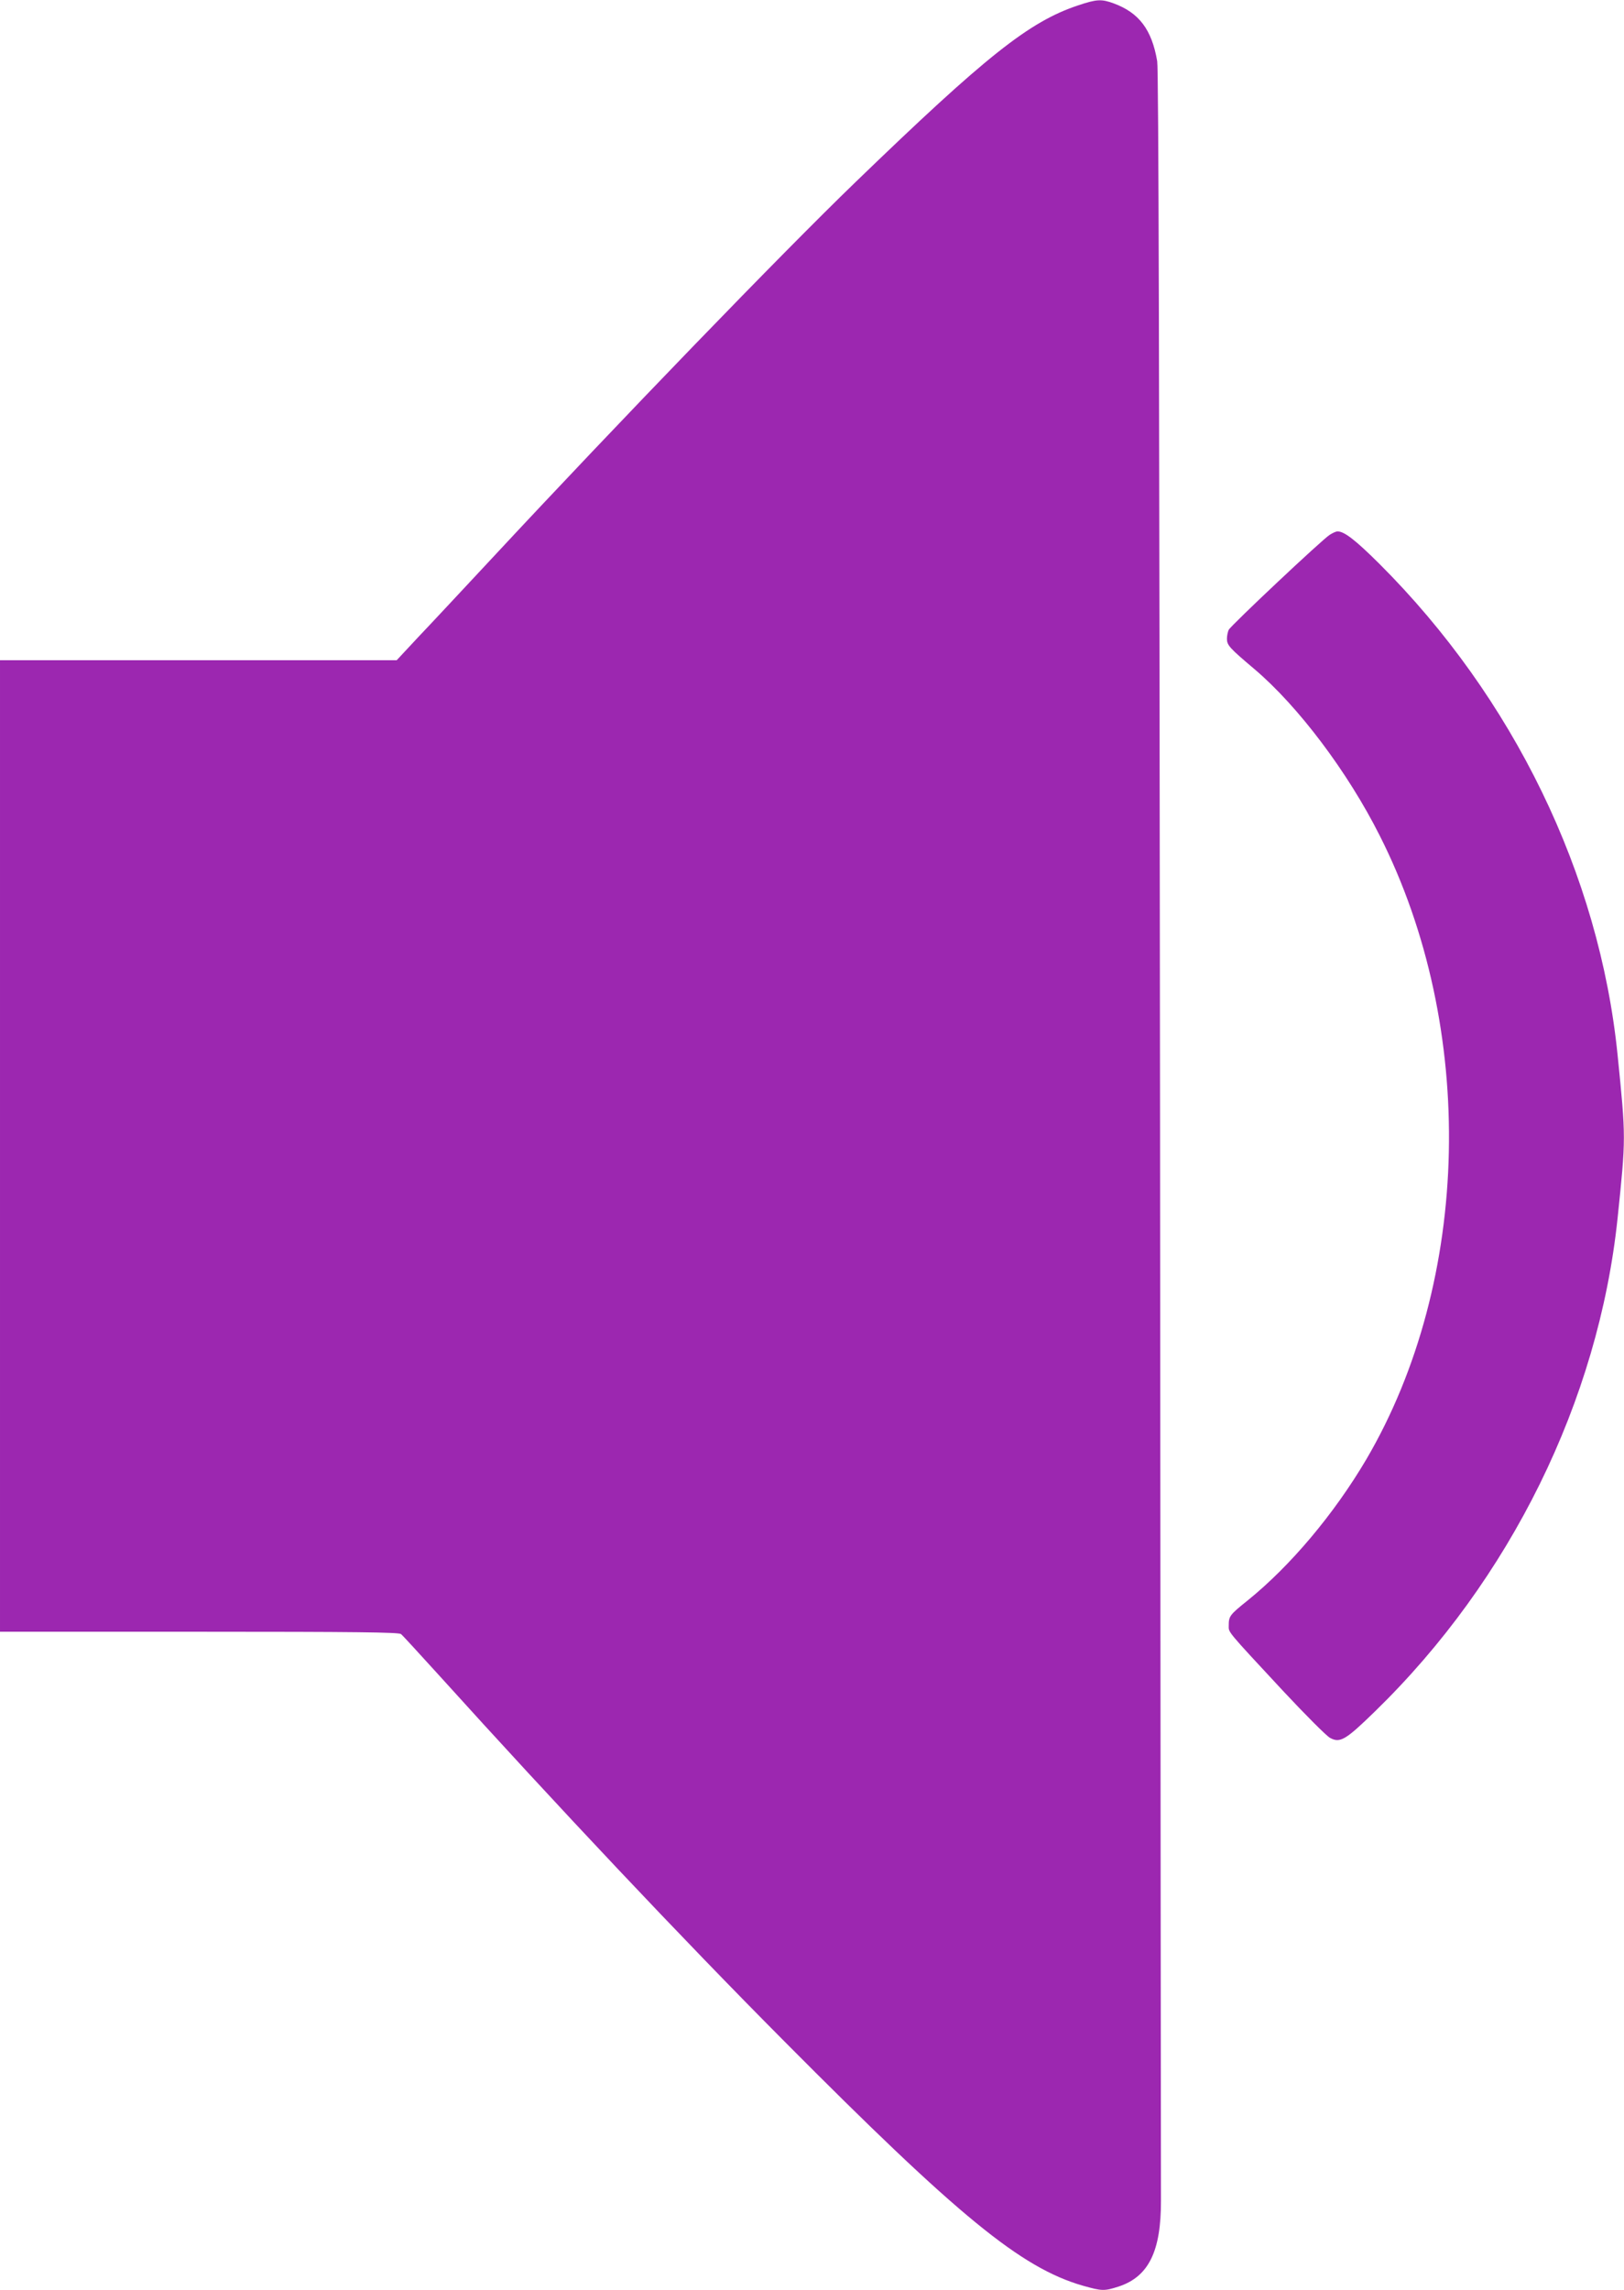 <?xml version="1.0" standalone="no"?>
<!DOCTYPE svg PUBLIC "-//W3C//DTD SVG 20010904//EN"
 "http://www.w3.org/TR/2001/REC-SVG-20010904/DTD/svg10.dtd">
<svg version="1.0" xmlns="http://www.w3.org/2000/svg"
 width="908pt" height="1280pt" viewBox="0 0 908 1280"
 preserveAspectRatio="xMidYMid meet">
<g transform="translate(0,1280) scale(0.1,-0.1)"
fill="#9c27b0" stroke="none">
<path d="M6028 12770 c-274 -91 -514 -282 -1247 -990 -408 -394 -1319 -1336
-2030 -2100 -157 -168 -340 -365 -409 -437 l-124 -133 -1109 0 -1109 0 0
-2715 0 -2715 1113 0 c876 0 1116 -3 1129 -13 8 -6 104 -111 214 -232 659
-729 1354 -1466 1928 -2043 976 -982 1324 -1267 1670 -1367 107 -30 119 -31
200 -5 168 55 238 197 237 480 0 80 -3 2789 -5 6020 -4 4193 -8 5893 -16 5938
-30 177 -102 271 -243 323 -68 25 -95 24 -199 -11z"/>
<path d="M7435 9811 c-39 -23 -551 -505 -565 -531 -5 -10 -10 -33 -10 -50 0
-36 13 -51 154 -170 244 -207 521 -574 700 -930 543 -1073 513 -2485 -75
-3487 -180 -305 -424 -595 -663 -788 -101 -81 -106 -88 -106 -141 0 -39 -16
-21 303 -364 126 -135 244 -253 263 -263 56 -31 87 -13 251 147 758 737 1250
1738 1357 2756 47 453 47 449 0 915 -102 1007 -582 1996 -1333 2745 -133 132
-195 180 -233 180 -7 0 -26 -8 -43 -19z"/>
</g>
</svg>
